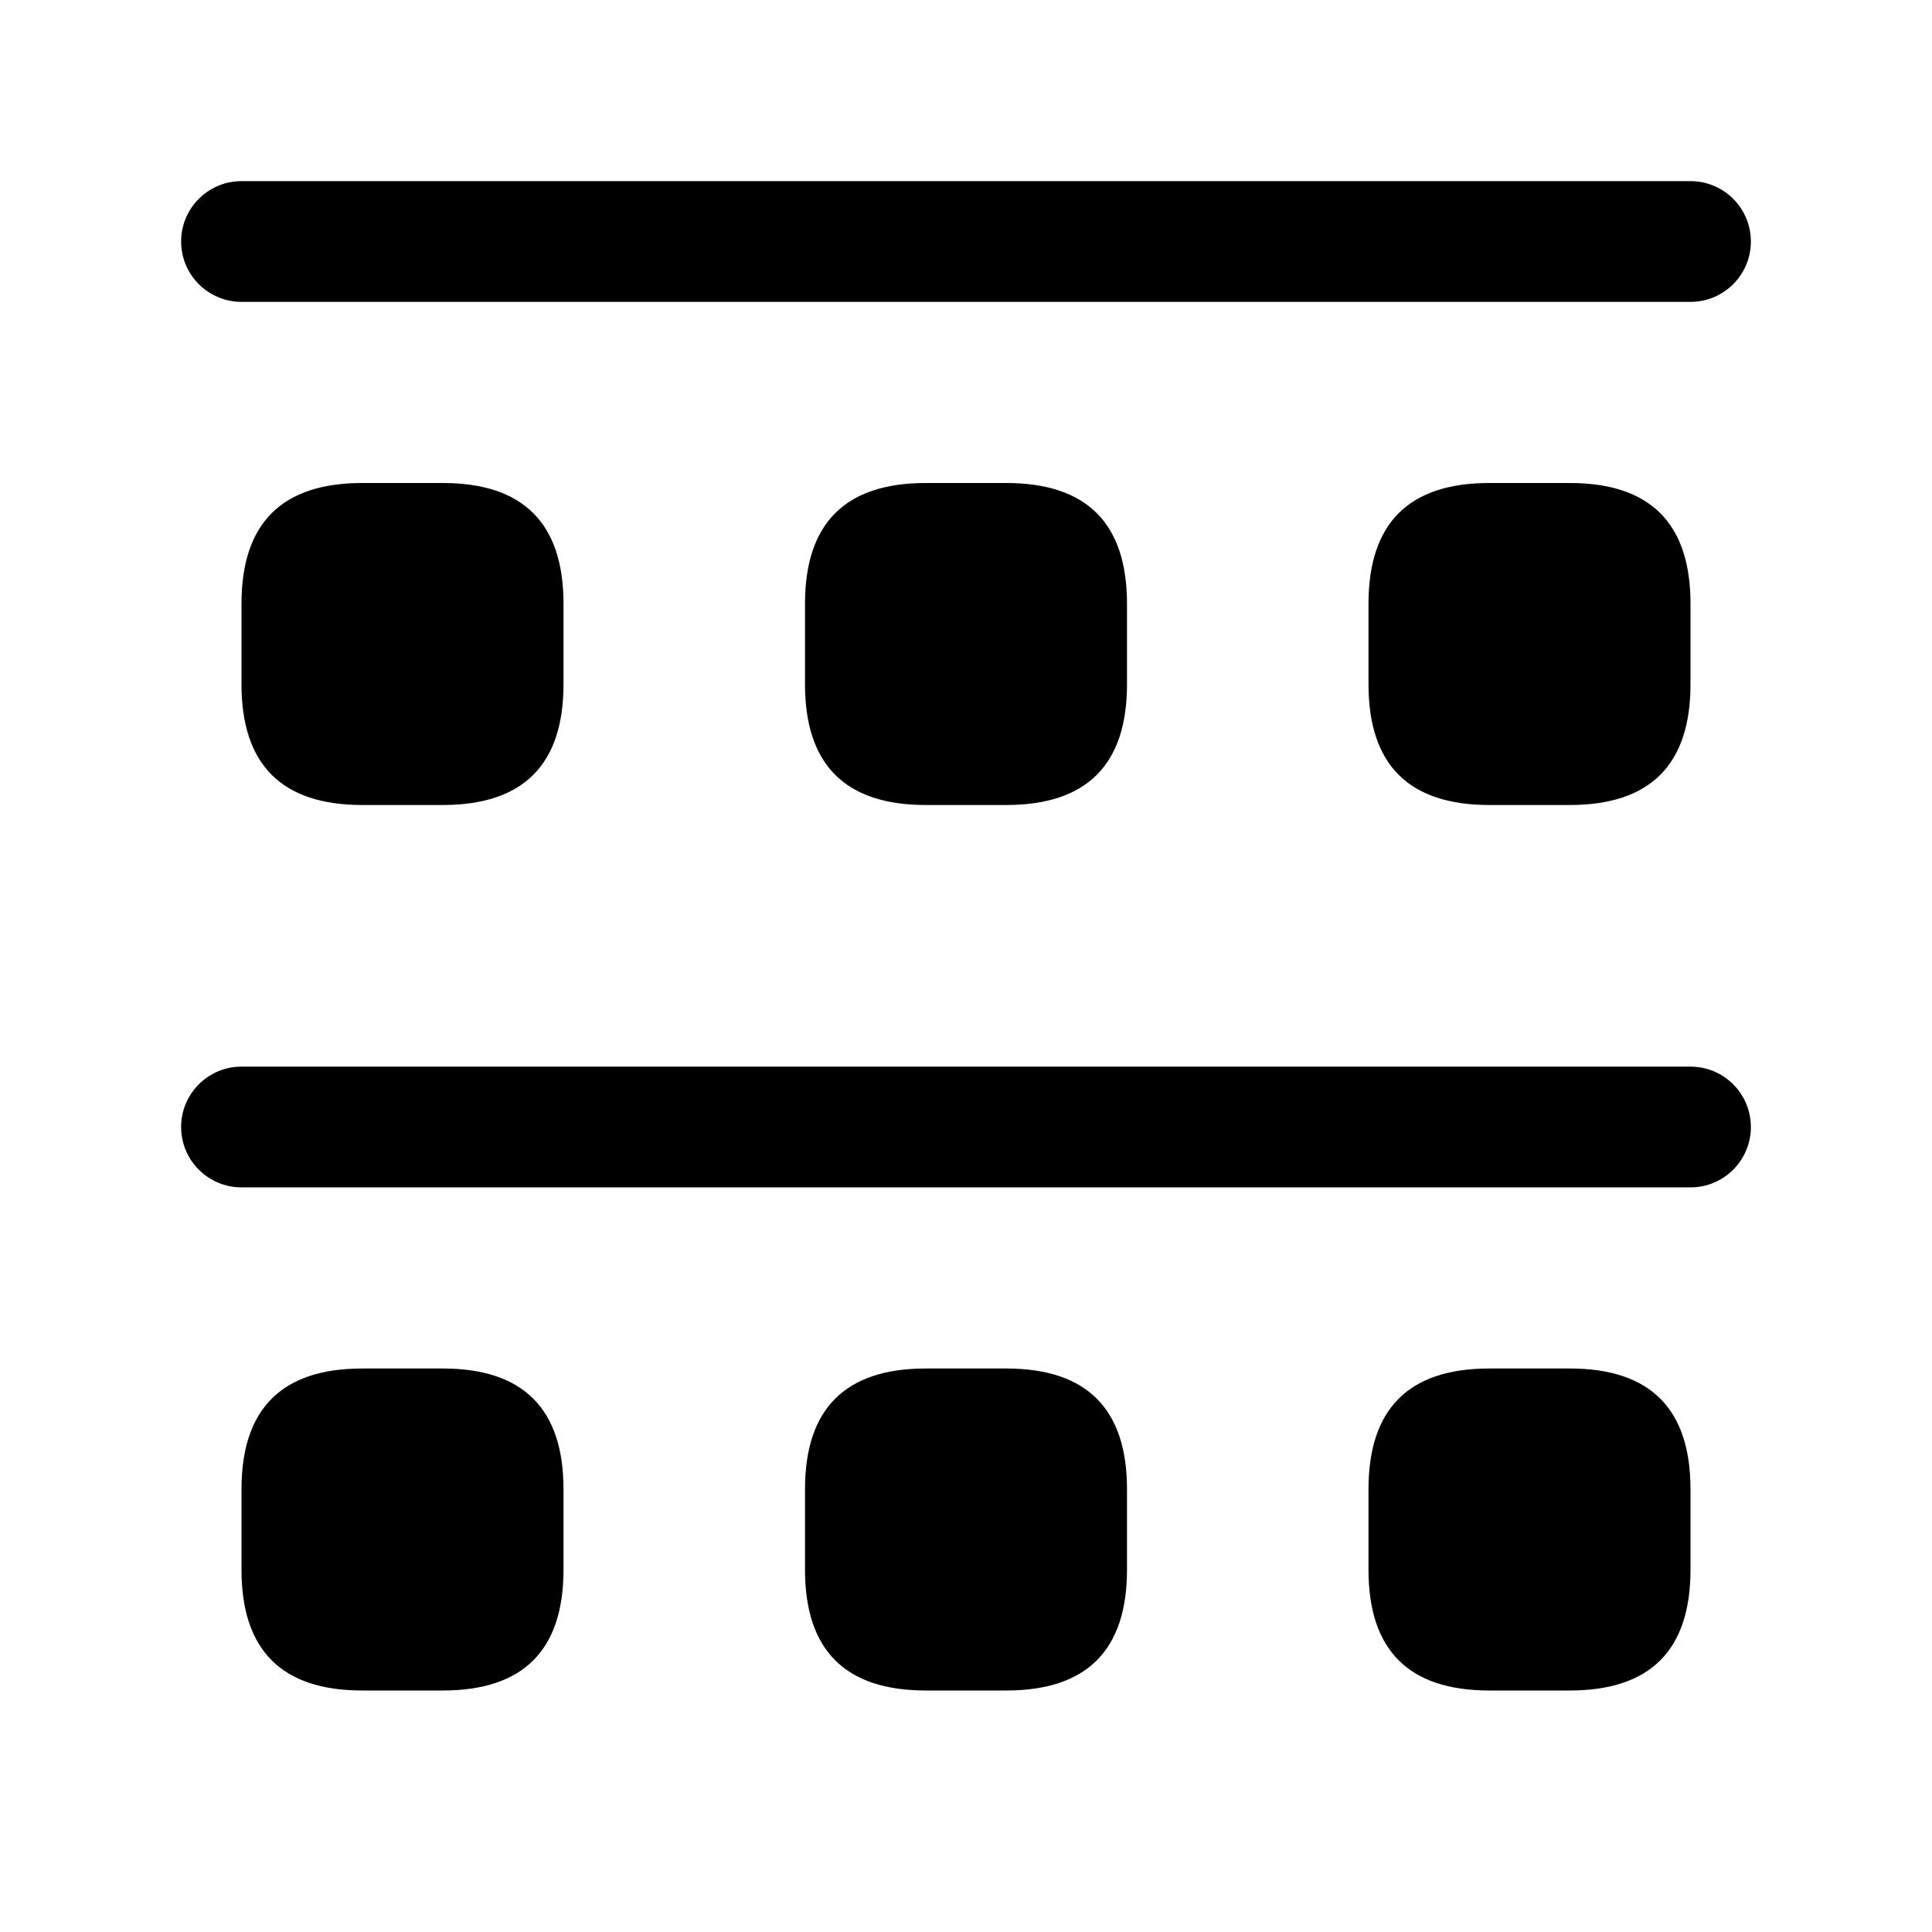 <svg width="24" height="24" viewBox="0 0 24 24" fill="none" xmlns="http://www.w3.org/2000/svg">
<path d="M21 3.75H3C2.586 3.75 2.25 3.414 2.25 3C2.25 2.586 2.586 2.25 3 2.25H21C21.414 2.25 21.75 2.586 21.75 3C21.75 3.414 21.414 3.75 21 3.75ZM21.75 14C21.75 13.586 21.414 13.25 21 13.25H3C2.586 13.25 2.25 13.586 2.25 14C2.25 14.414 2.586 14.75 3 14.75H21C21.414 14.75 21.75 14.414 21.75 14ZM5.5 6H4.5C3.5 6 3 6.5 3 7.5V8.5C3 9.5 3.5 10 4.5 10H5.5C6.5 10 7 9.5 7 8.5V7.5C7 6.5 6.5 6 5.5 6ZM12.5 6H11.5C10.5 6 10 6.5 10 7.5V8.5C10 9.5 10.5 10 11.5 10H12.5C13.5 10 14 9.5 14 8.5V7.5C14 6.5 13.5 6 12.5 6ZM19.5 6H18.5C17.5 6 17 6.5 17 7.5V8.5C17 9.5 17.5 10 18.5 10H19.5C20.5 10 21 9.5 21 8.5V7.5C21 6.5 20.5 6 19.5 6ZM5.5 17H4.5C3.5 17 3 17.5 3 18.5V19.5C3 20.5 3.5 21 4.5 21H5.5C6.5 21 7 20.5 7 19.5V18.5C7 17.5 6.5 17 5.5 17ZM12.5 17H11.5C10.5 17 10 17.5 10 18.5V19.5C10 20.5 10.5 21 11.5 21H12.5C13.5 21 14 20.5 14 19.5V18.5C14 17.5 13.5 17 12.5 17ZM19.5 17H18.5C17.5 17 17 17.5 17 18.5V19.5C17 20.5 17.5 21 18.5 21H19.5C20.5 21 21 20.5 21 19.5V18.5C21 17.5 20.5 17 19.5 17Z" fill="black"/>
</svg>
